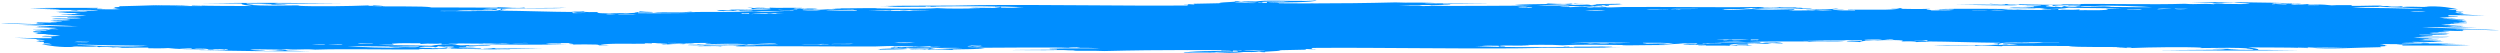<svg viewBox="0 0 2866 61" fill="none" xmlns="http://www.w3.org/2000/svg" preserveAspectRatio="none">
<path d="M2800.44 50.08C2797.94 50.07 2797.73 49.74 2794.57 49.82C2781.49 49.65 2763.24 50.17 2753.43 49.56C2753.29 48.65 2787.07 48.83 2774.98 49.56C2777.82 49.42 2785.1 49.87 2784.77 49.3C2779.53 48.69 2767.44 49 2765.18 47.98C2780.15 48.26 2793.57 48.28 2802.41 47.46C2796.33 47.49 2791.53 47.34 2788.7 46.93C2791.54 46.79 2798.82 47.24 2798.49 46.67C2790.98 46.28 2779.23 46.45 2773.02 45.88C2774 45.63 2785.1 45.77 2776.95 45.09C2784.5 45.05 2794.14 45.3 2796.54 44.56C2792.48 44.41 2783.66 44.89 2782.82 44.3C2785.12 44.26 2788.38 44.35 2788.7 44.04C2780.96 43.76 2771.22 43.76 2767.15 42.99C2777.78 42.31 2800.92 43.32 2808.28 42.2C2795.19 42.12 2779.85 42.33 2773.02 41.41C2780.41 41.61 2782.38 41.09 2788.7 41.15C2790.26 39.8 2774.48 40.78 2773.02 39.83C2785.29 39.31 2801.2 40.85 2806.33 39.57C2801.44 39.37 2789.66 39.4 2784.77 38.52C2792.63 37.91 2804.18 39.1 2808.28 38C2804.6 37.89 2789.78 37.92 2784.77 37.21C2791.06 37.04 2806.6 37.92 2804.37 37.21C2799.5 37.25 2794.87 37.26 2794.58 36.68C2800.85 36.65 2803.32 36.1 2808.28 35.89C2807.08 35.52 2800.74 35.85 2800.45 35.36C2811.14 34.99 2821.34 36.05 2827.87 35.36C2819.93 35.44 2823.45 35.27 2823.96 34.57C2819.09 34.61 2815.83 34.44 2814.16 34.04C2820.89 34.39 2830.12 34.37 2820.04 33.78C2839.1 33.33 2852.12 35.08 2865.09 34.57C2837.55 33.18 2804.6 32.52 2776.94 31.15C2802.73 30.58 2821.73 32.32 2839.61 31.94C2829.13 31.51 2816.64 31.34 2808.27 30.63C2813.51 30.47 2820.51 31.41 2823.95 30.63C2814.15 30.54 2807.65 30.01 2800.44 29.58C2809.35 29.45 2820.24 30.41 2825.9 29.84C2813.97 29.51 2804.97 28.79 2798.47 27.74C2806.48 27.96 2807.35 28.07 2810.22 27.21C2811.3 27.9 2830.37 27.63 2827.85 27.21C2822.06 27.55 2815.42 27.13 2810.22 26.69C2813.9 26.7 2814.38 26.49 2812.18 26.16C2816.24 26 2825.06 26.49 2825.9 25.9C2824.15 25.74 2814.73 25.35 2820.03 25.11C2822.92 25.24 2824.95 25.5 2827.85 25.63C2828.65 24.3 2820.27 24.2 2816.11 23.53C2819.54 23.46 2825.87 24.27 2827.85 23.53C2817.14 23.85 2825.33 22.68 2825.9 22.74C2819.72 22.06 2815.25 22.47 2804.35 21.69C2811.61 21.53 2811.36 21.64 2816.11 20.9C2799.94 21.54 2801.87 20.72 2796.52 20.11C2810.63 20.15 2811.41 20.04 2800.44 19.58C2807.9 19.53 2817.24 19.74 2818.07 18.79C2812.88 18.78 2806.53 18.93 2806.32 18.26C2809.66 18.15 2805.91 17.92 2806.32 17.47C2818.99 17.17 2837.77 17.85 2849.42 18C2839.3 17.47 2827.36 16.89 2816.12 15.89C2818.73 15.89 2821.34 15.89 2823.95 15.89C2825.1 14.86 2815.89 15.22 2814.15 14.57C2815.68 14.51 2816.43 14.35 2816.11 14.04C2818.93 13.9 2820.88 15.07 2821.98 14.3C2816.31 14.15 2824.98 13.89 2823.94 13.51C2813.07 13.34 2815.34 12.86 2816.11 11.41C2808.63 11.62 2808.53 10.85 2806.31 10.36C2810.93 10.36 2812.07 10.81 2818.06 10.63C2812.04 9.36 2796.92 6.2 2778.88 7.73C2779.76 7.66 2783.26 7.85 2782.8 8C2773.27 8.1 2758.69 7.11 2753.42 8.26C2753.66 7.6 2757.16 7.44 2751.46 7.21C2752.11 8.04 2727.03 7.38 2741.67 6.95C2733.95 6.55 2728.05 7.72 2725.99 7.21C2728 6.96 2729.95 6.69 2731.87 6.42C2718.1 6.24 2710.37 6.87 2696.61 6.69C2695.85 6.31 2694.25 6.24 2696.61 5.9C2683.81 5.91 2681.02 5.67 2673.1 6.16C2665.18 5.03 2643.45 4.36 2630 4.84C2635.01 5.63 2640.44 4.72 2643.72 5.63C2635.02 5.71 2622.81 5.28 2628.05 4.32C2623.99 4.47 2615.17 3.99 2614.33 4.58C2618.33 4.36 2625.12 5 2620.21 5.11C2616.73 4.79 2609.88 4.91 2608.45 4.32C2608.23 4.64 2607.87 4.94 2604.53 4.84C2604.8 4.35 2605.82 3.96 2608.45 3.79C2616.48 3.77 2624.51 3.74 2630 4.05C2632.62 4.05 2635.23 4.05 2637.83 4.05C2637.47 3.66 2633.11 3.81 2630 3.79C2600.26 2.73 2546.16 2.28 2518.34 2.48C2515.78 2.5 2512.91 2.46 2510.39 2.4C2511.04 2.42 2511.72 2.45 2512.48 2.48C2514.6 2.56 2530.08 3.05 2537.94 3.27C2537.94 3.53 2536.35 3.58 2535.98 3.79C2539.48 3.79 2547.38 4.5 2549.7 3.79C2546.21 3.65 2541.56 3.66 2539.91 3.27C2549.02 3.35 2552.97 2.75 2561.45 2.75C2564.46 3.66 2576.08 3.42 2579.08 4.33C2568.02 5.33 2538.41 3.64 2537.95 4.85C2523.73 3.67 2519.48 5.46 2504.64 4.33C2468.94 5.53 2409.29 4.07 2375.35 4.59C2379.05 4.71 2387.16 4.24 2385.15 5.12C2379 4.93 2356.04 4.71 2365.56 5.38C2334.49 5.9 2320.71 4.5 2285.25 4.59C2279.34 3.97 2279.34 4.61 2285.25 4.85C2292.52 4.75 2298.62 4.81 2298.97 5.64C2286.87 5.32 2263.22 5.1 2242.16 5.37C2259.58 5.53 2300.43 6.65 2312.69 5.9C2311.32 5.38 2301.76 5.96 2300.94 5.37C2303.46 5.01 2309.44 5.11 2314.64 5.11C2309.33 6.53 2339.61 5.2 2340.1 6.69C2334.15 6.85 2323.22 6.35 2320.52 6.95C2326.88 6.97 2332.57 7.09 2336.19 7.48C2325.75 7.2 2335.7 8.03 2330.32 8.27C2327.28 7.84 2321.18 8.16 2318.56 8.53C2321.41 8.68 2328.68 8.23 2328.36 8.79C2322.3 9.27 2308.04 7.81 2302.9 9.31C2313.65 9.34 2328.17 9.7 2338.16 9.57C2335.86 9.53 2332.6 9.62 2332.28 9.31C2343.03 8.92 2340.88 10.26 2347.95 10.36C2361.92 10.07 2365.45 9.94 2371.46 8.78C2393.36 9.45 2413.12 9.13 2432.19 9.83C2425.74 9.84 2422.44 10.27 2414.56 10.09C2414.11 10.58 2416.76 10.67 2416.52 11.14C2405.49 12.21 2395.35 11.48 2383.21 11.66C2383.99 11.28 2385.57 11.22 2383.21 10.87C2372.69 11.87 2365.41 10.48 2361.66 11.4C2356.35 11.59 2363.07 10.16 2357.74 10.35C2354.97 10.76 2345 10.19 2340.11 10.88C2341.48 11.4 2351.04 10.82 2351.87 11.41C2330.44 11.56 2320.64 11.06 2306.81 11.15C2309.11 11.19 2312.37 11.11 2312.69 11.41C2305.36 11.43 2299.15 11.3 2295.06 10.88C2303.45 10.37 2313.5 10.77 2318.56 10.35C2288.89 10.41 2252.31 9.42 2216.7 10.62C2227.94 10.75 2237.99 10.34 2240.2 11.14C2234.79 11.37 2221.82 10.6 2222.57 11.66C2228.58 11.69 2232.15 11.08 2238.25 11.66C2232.34 11.97 2224.72 11.89 2212.79 11.92C2217.63 11.28 2207.23 11.33 2208.87 10.34C2210.39 10.28 2212.73 10.33 2212.79 10.08C2201.86 10.54 2183.69 10.26 2177.53 10.08C2185.04 10.13 2178.25 9.86 2179.48 9.29C2176.61 9.3 2163.45 9.19 2169.69 9.55C2172.61 9.59 2176.91 9.46 2177.52 9.82C2166.42 11.93 2150.09 10.74 2118.74 11.13C2116.19 12.38 2128.07 10.52 2126.59 11.92C2119.99 11.76 2108.39 12.26 2105.03 11.66C2109.9 11.7 2113.17 11.52 2114.84 11.14C2110.77 10.98 2101.96 11.47 2101.12 10.88C2098.04 10.08 2113.08 10.43 2105.03 9.83C2097.24 10.69 2091.36 11.09 2081.53 10.62C2081.07 11.34 2071.86 10.9 2069.78 11.41C2075.1 11.86 2078.95 10.99 2081.53 11.93C2069.52 11.63 2054.32 12.51 2050.18 11.67C2056.76 12.09 2058.72 10.58 2056.06 10.62C2038.61 10.75 2024.5 11.79 2009.05 10.35C1997.77 10.42 1987.64 12.03 1975.75 11.14C1979.23 11.01 1974.9 10.86 1973.79 10.62C1990.6 10.34 1998.46 10.5 2007.1 9.57C2004.17 9.53 1999.86 9.67 1999.25 9.31C2003.31 9.47 2012.13 8.99 2012.97 9.57C2010.58 9.6 2008.33 9.65 2009.05 10.1C2031.42 10.46 2054.75 9.23 2065.86 10.36C2066.61 9.27 2073.81 10.62 2077.61 9.57C2057.5 8.66 2037.82 10.45 2014.93 9.31C2030.01 9.1 2043.55 8.79 2058.03 9.05C2058.83 8.72 2060.55 8.51 2063.9 8.52C2075.77 7.75 2040.21 9.06 2040.4 8C2039.09 8.89 2022.51 9.09 2016.89 8.52C2020.26 8.53 2021.91 8.32 2022.77 8C1984.31 8.74 1910.06 7.72 1862.13 8C1858.76 8.02 1834.31 9.21 1842.54 8C1834.07 8.57 1829.49 8.23 1824.91 8.26C1832.37 8.41 1817.28 8.87 1819.04 8.26C1825.47 8.05 1831.5 6.25 1836.66 7.47C1837.64 6.72 1846.92 7.09 1844.5 5.89C1838.21 5.66 1841.82 6.76 1836.66 6.68C1838.11 5.78 1829.45 6.25 1828.83 5.63C1842.41 5.79 1852.31 5.45 1860.19 4.84C1856.51 4.85 1856.03 4.64 1858.21 4.32C1846.85 4.55 1833.02 4.44 1824.91 5.11C1835.47 4.88 1826.9 5.82 1824.91 6.16C1822.51 4.75 1789.69 6.66 1803.36 5.11C1798.5 5.07 1795.23 5.25 1793.56 5.63C1796.94 5.62 1798.59 5.83 1799.44 6.15C1790.81 6.28 1771.18 6.62 1762.22 6.15C1786.98 5.45 1796.96 4.05 1822.94 5.1C1821.96 4.06 1808.66 5.01 1805.33 4.05C1805.1 4.37 1804.73 4.67 1801.4 4.57C1801.2 4.28 1804.24 4.16 1801.4 4.05C1792.33 5.05 1778.76 4.19 1772 3.87C1773.53 3.99 1774.2 4.22 1773.97 4.57C1760.78 4.82 1746.14 4.87 1736.74 5.62C1742.93 6.52 1748.47 5.91 1756.33 6.41C1722 6.47 1658.5 7.28 1640.76 6.41C1640.49 7.2 1620.2 7.1 1630.96 6.41C1620.31 6.44 1610.63 6.33 1603.54 5.89C1629.04 5.58 1645.01 6.09 1662.3 5.36C1665.33 4.25 1651.42 5.42 1654.47 4.31C1672.23 4.32 1739.52 3.77 1681.89 3.78C1668.42 3.42 1634.32 4.41 1632.92 3.52C1632.64 3.34 1657.07 3.89 1640.75 3.26C1621.48 2.51 1618.16 3.49 1599.62 2.74C1566.76 3.59 1535.33 3.88 1506.02 3.89C1505.78 3.86 1505.53 3.82 1505.29 3.79C1504.14 3.8 1502.84 3.84 1501.47 3.89C1495.44 3.89 1489.5 3.87 1483.66 3.85C1483.7 3.83 1483.74 3.81 1483.74 3.79C1483.55 3.81 1483.35 3.83 1483.15 3.85C1477.38 3.83 1471.71 3.79 1466.14 3.75C1466.68 2.81 1455.85 3.4 1454.35 2.73C1466.57 3.13 1508.02 2.74 1509.22 0.36C1498.27 2.04 1465.94 0.2 1448.49 0.89C1444.9 1.03 1442.18 1.38 1439.94 1.67C1436.56 1.65 1433.76 1.6 1431.39 1.6C1431.21 1.54 1431.03 1.49 1430.85 1.42C1430.79 1.48 1430.77 1.54 1430.76 1.6C1427.4 1.61 1424.92 1.72 1422.79 2.14C1419.62 1.91 1422.16 1.31 1415.18 1.42C1420.71 2.41 1400.48 2.19 1397.56 3.52C1398.35 3.57 1399.13 3.61 1399.91 3.66C1389.49 3.81 1379.02 4.04 1368.47 4.32C1367.69 4.77 1371.37 4.99 1368.47 5.11C1365.31 5.07 1358.37 4.23 1356.7 4.84C1364.68 4.75 1362.3 5.69 1360.85 6.32C1285.56 6.9 1199.37 5.16 1123.29 5.89C1085.89 6.99 1047.1 6.09 1007.72 6.94C1016.31 6.93 1023.9 7.05 1029.27 7.46C1025.82 7.62 1017.75 7.15 1017.51 7.72C1031.39 8.21 1041.29 7.54 1062.57 7.72C1060.58 7.72 1060.1 7.26 1062.57 7.19C1062.98 7.52 1065.53 7.44 1067.33 7.3C1062.45 7.87 1077.56 8.26 1072.36 7.72C1070.83 7.66 1068.49 7.71 1068.43 7.46C1107.06 6.83 1149.76 7.18 1174.22 8.25C1160.05 8.37 1170.93 9.25 1148.74 8.78C1143.95 8.43 1150.9 7.8 1146.79 7.73C1146.28 8.14 1142.49 7.91 1140.92 7.73C1139.2 8.58 1145.99 8.28 1146.79 8.78C1135.86 9.64 1118.6 8.23 1111.53 9.3C1117.38 9.55 1123.47 9.37 1125.24 9.56C1112.84 9.76 1087.26 10.3 1074.3 9.3C1060.58 10.38 1026.76 9.95 1001.83 9.56C1003.35 9.5 1005.69 9.55 1005.74 9.3C994.48 9.13 969.1 9.78 956.77 9.56C957.98 9.92 964.31 9.6 964.6 10.08C950.14 9.73 944.39 11.92 931.3 10.87C947.55 10.47 919.59 10.98 921.5 10.08C925.14 10.54 935.54 10.42 937.18 9.82C925.69 9.41 911.26 10.69 909.75 9.3C915.89 9.17 917.75 9.92 919.55 9.04C897.92 8.69 893.74 9.33 882.32 8.78C881.56 9.23 885.23 9.45 882.32 9.57C878.23 9.31 871.03 8.13 864.69 9.04C868.4 9.16 876.51 8.69 874.49 9.57C863.61 10.23 863.03 8.15 856.86 9.04C865.28 9.15 859.47 9.94 862.74 10.36C869.55 10.35 881.38 10.51 872.54 9.83C875.38 9.98 882.66 9.52 882.32 10.09C873.18 10.34 884.62 10.48 884.28 10.62C871.67 11.5 846.17 10.72 835.3 11.15C837.51 11.21 838.36 11.44 839.22 11.67C831.67 12.26 830.17 11.36 821.59 11.41C825.25 12.63 823.65 11.98 829.42 12.73C831.56 12.06 852.5 12.89 841.18 11.94C850.48 11.71 846.6 12.58 849.01 12.73C864.99 12.99 886.17 12.24 899.94 12.99C885.97 12.96 878.12 14.17 864.68 12.99C839.81 14.1 816.16 13.47 792.2 13.78C792.2 13.52 793.79 13.47 794.15 13.26C777.03 14.94 762.15 12.61 749.1 14.58C762.12 14.39 785.37 14.45 800.03 14.84C774.41 14.9 755 15.48 731.48 15.1C731.48 14.84 731.48 14.58 731.48 14.31C740.85 14.22 746.32 14.96 749.1 13.78C743.32 13.59 736.98 13.48 733.43 12.99C733.65 14.12 726.11 14.22 727.55 14.83C725.98 14.55 705.27 16.13 717.76 14.83C705.7 15.48 677.15 15.75 686.41 13.78C679.9 13.87 670 14.22 668.78 12.99C662.06 13.87 647.2 12.61 658.98 13.78C627.85 13.58 603.58 12.45 572.79 12.2C573.41 11.58 578.86 11.61 580.62 11.15C571.48 11.21 577.84 10.84 574.76 10.1C574.65 12.51 564.66 12.84 539.47 12.2C540.08 12.56 544.39 12.42 547.31 12.46C548.73 13.02 526.16 12.59 517.93 12.72C514.67 12.69 500.19 12.86 506.17 12.46C512.05 12.46 517.93 12.46 523.8 12.46C532.69 11.1 553.5 12.26 568.86 11.41C570.87 10.67 571.09 10.29 562.98 10.36C571.09 11.29 560.1 10.55 553.18 10.62C556.62 9.86 564.76 9.72 574.73 9.83C574.75 9.92 574.76 10.01 574.75 10.09C596 8.77 634.6 10.44 649.17 8.78C640.8 9.25 620.74 8.97 602.16 9.3C601.4 8.92 599.8 8.85 602.16 8.51C592.14 10.02 583.15 8.37 570.81 8.25C570.73 8.25 570.45 8.77 568.86 8.78C546.13 8.85 516.71 8.35 494.42 8.52C487.24 6.57 443 7.91 425.85 6.94C431.07 6.94 437.04 6.84 439.57 7.2C438.62 6.45 432.14 6.45 427.82 6.15C429.75 7.1 417.54 6.66 423.9 6.15C398.62 7.16 361.1 7.65 340.88 6.6C342.06 6.59 342.96 6.46 343.59 6.15C317.87 6.24 301.88 7.11 284.81 5.36C287.11 5.32 290.37 5.4 290.69 5.1C286.14 5.01 281.51 4.93 282.86 4.05C293.2 4.06 302.88 4.17 310.28 4.57C279.28 4.77 321.04 4.53 310.28 5.36C320.72 5.13 324.93 5.52 329.88 4.83C320.52 4.58 318.87 4.92 314.2 4.04C337.96 4.4 364.49 3.75 392.52 3.69C341.33 3.42 281.75 2.83 230.91 3.89C245.22 3.78 260.75 4 277 4.04C276.1 5.65 284.1 6.06 288.74 6.93C255.28 6.59 248.43 7.1 220.19 6.14C217.42 7.3 231.91 6.14 231.94 6.93C208.85 6.9 196.05 7.13 175.13 6.41C193.44 6.42 205.85 6.37 218.23 6.67C196.52 4.4 162.2 6.89 135.95 7.19C140.41 8.28 132.86 7.99 130.07 8.51C132.28 8.1 132.8 9.11 128.95 9.3C133.53 9.44 132.74 10.29 137.9 10.35C130.82 11.19 109.33 10.42 98.72 10.09C104.68 9.93 115.6 10.43 118.31 9.83C110.42 9.89 110.28 9.87 112.43 9.04C86.86 9.11 47.72 8.77 34.07 9.57C46.04 9.89 59.85 9.97 69.33 10.62C55.53 10.99 38.54 11.12 65.41 11.15C67.91 11.16 68.12 11.49 71.28 11.41C84.36 11.58 102.61 11.06 112.42 11.67C112.56 12.58 78.78 12.4 90.87 11.67C88.03 11.81 80.75 11.36 81.08 11.93C86.32 12.54 98.41 12.23 100.67 13.25C85.7 12.97 72.28 12.95 63.44 13.77C69.52 13.74 74.32 13.89 77.15 14.3C74.31 14.44 67.03 13.99 67.36 14.56C74.87 14.95 86.62 14.78 92.83 15.35C91.85 15.6 80.75 15.46 88.9 16.14C81.35 16.18 71.71 15.93 69.31 16.67C73.37 16.82 82.19 16.34 83.03 16.93C80.73 16.97 77.47 16.88 77.15 17.19C84.89 17.47 94.63 17.47 98.7 18.24C88.07 18.92 64.93 17.91 57.57 19.03C70.66 19.11 86 18.9 92.83 19.82C85.44 19.62 83.47 20.14 77.15 20.08C75.59 21.43 91.37 20.45 92.83 21.4C80.56 21.92 64.65 20.38 59.52 21.66C64.41 21.86 76.19 21.83 81.08 22.71C73.22 23.32 61.67 22.13 57.57 23.23C61.25 23.34 76.07 23.31 81.08 24.02C74.79 24.19 59.25 23.31 61.48 24.02C66.35 23.98 70.98 23.97 71.27 24.55C65 24.58 62.53 25.13 57.57 25.34C58.77 25.71 65.11 25.38 65.4 25.87C54.71 26.24 44.51 25.18 37.98 25.87C45.92 25.79 42.4 25.96 41.89 26.66C46.76 26.62 50.02 26.79 51.69 27.19C44.96 26.84 35.73 26.86 45.81 27.45C26.75 27.9 13.73 26.15 0.76 26.66C28.3 28.05 61.25 28.71 88.91 30.08C63.12 30.65 44.12 28.91 26.24 29.29C36.72 29.72 49.21 29.89 57.58 30.6C52.34 30.76 45.34 29.82 41.9 30.6C51.7 30.69 58.2 31.22 65.41 31.65C56.5 31.78 45.61 30.82 39.95 31.39C51.88 31.72 60.88 32.44 67.38 33.49C59.37 33.27 58.5 33.16 55.63 34.02C54.55 33.33 35.48 33.6 38 34.02C43.79 33.68 50.43 34.1 55.63 34.54C51.95 34.53 51.47 34.74 53.67 35.07C49.61 35.23 40.79 34.74 39.95 35.33C41.7 35.49 51.12 35.88 45.82 36.12C42.93 35.99 40.9 35.73 38 35.6C37.2 36.93 45.58 37.03 49.74 37.7C46.31 37.77 39.98 36.96 38 37.7C48.71 37.38 40.52 38.55 39.95 38.49C46.13 39.17 50.6 38.76 61.5 39.54C54.24 39.7 54.49 39.59 49.74 40.33C65.93 39.7 64 40.53 69.36 41.14C55.25 41.1 54.47 41.21 65.44 41.67C57.98 41.72 48.64 41.51 47.81 42.46C53 42.47 59.35 42.32 59.56 42.99C56.22 43.1 59.97 43.33 59.56 43.78C46.89 44.08 28.11 43.4 16.46 43.25C26.58 43.78 38.52 44.36 49.76 45.36C47.15 45.36 44.54 45.36 41.93 45.36C40.78 46.39 49.99 46.03 51.73 46.68C50.2 46.74 49.45 46.9 49.77 47.21C46.95 47.35 45 46.18 43.9 46.95C49.57 47.1 40.9 47.36 41.94 47.74C52.81 47.91 50.54 48.39 49.77 49.84C57.25 49.63 57.35 50.4 59.57 50.89C54.95 50.89 53.81 50.44 47.82 50.62C53.84 51.89 68.97 55.05 87 53.52C86.11 53.59 82.62 53.4 83.08 53.25C92.61 53.15 107.19 54.14 112.46 52.99C112.22 53.65 108.72 53.81 114.42 54.04C113.77 53.21 138.85 53.87 124.21 54.3C131.93 54.7 137.83 53.53 139.89 54.04C137.88 54.29 135.93 54.56 134.01 54.83C147.78 55.01 155.51 54.38 169.27 54.56C170.03 54.94 171.63 55.01 169.27 55.35C182.07 55.34 184.86 55.58 192.78 55.09C200.7 56.22 222.43 56.89 235.88 56.41C230.87 55.62 225.44 56.53 222.16 55.62C230.86 55.54 243.07 55.97 237.83 56.93C241.89 56.78 250.71 57.26 251.55 56.67C247.55 56.89 240.76 56.25 245.67 56.14C249.15 56.46 256 56.34 257.43 56.93C257.65 56.61 258.01 56.31 261.35 56.41C261.08 56.9 260.06 57.29 257.43 57.46C249.4 57.48 241.37 57.51 235.88 57.2C233.26 57.2 230.65 57.2 228.05 57.2C228.41 57.59 232.77 57.44 235.88 57.46C265.62 58.52 319.72 58.97 347.54 58.77C350.1 58.75 352.97 58.79 355.49 58.85C354.84 58.83 354.16 58.8 353.4 58.77C351.28 58.69 335.8 58.2 327.94 57.98C327.94 57.72 329.53 57.67 329.9 57.46C326.4 57.46 318.5 56.75 316.18 57.46C319.67 57.6 324.32 57.59 325.97 57.98C316.86 57.9 312.91 58.5 304.43 58.5C301.42 57.59 289.8 57.83 286.8 56.92C297.86 55.92 327.47 57.61 327.93 56.4C342.15 57.58 346.4 55.79 361.24 56.92C396.94 55.72 456.59 57.18 490.53 56.66C486.83 56.54 478.72 57.01 480.73 56.13C486.88 56.32 509.84 56.54 500.32 55.87C531.39 55.35 545.17 56.75 580.63 56.66C586.54 57.28 586.54 56.64 580.63 56.4C573.36 56.5 567.26 56.44 566.91 55.61C579.01 55.93 602.66 56.15 623.72 55.88C606.3 55.72 565.45 54.6 553.19 55.35C554.56 55.87 564.12 55.29 564.94 55.88C562.42 56.24 556.44 56.14 551.24 56.14C556.55 54.72 526.27 56.05 525.78 54.56C531.73 54.4 542.66 54.9 545.36 54.3C539 54.28 533.3 54.16 529.69 53.77C540.13 54.05 530.18 53.22 535.56 52.98C538.6 53.41 544.7 53.09 547.32 52.72C544.47 52.57 537.2 53.02 537.52 52.46C543.58 51.98 557.84 53.44 562.98 51.94C552.23 51.91 537.71 51.55 527.72 51.68C530.02 51.72 533.28 51.63 533.6 51.94C522.85 52.33 525 50.99 517.93 50.89C503.96 51.18 500.43 51.31 494.42 52.47C472.52 51.8 452.76 52.12 433.69 51.42C440.14 51.41 443.44 50.98 451.32 51.16C451.77 50.67 449.12 50.58 449.36 50.11C460.39 49.04 470.53 49.77 482.67 49.59C481.89 49.97 480.31 50.03 482.67 50.38C493.19 49.38 500.47 50.77 504.22 49.85C509.53 49.66 502.81 51.09 508.14 50.9C510.91 50.49 520.88 51.06 525.77 50.37C524.4 49.85 514.84 50.43 514.01 49.84C535.44 49.69 545.24 50.19 559.07 50.1C556.77 50.06 553.51 50.14 553.19 49.84C560.52 49.82 566.73 49.95 570.82 50.37C562.43 50.88 552.38 50.48 547.32 50.9C576.99 50.84 613.57 51.83 649.18 50.63C637.94 50.5 627.89 50.91 625.68 50.11C631.09 49.88 644.06 50.65 643.31 49.59C637.3 49.56 633.73 50.17 627.63 49.59C633.54 49.28 641.16 49.36 653.09 49.33C648.25 49.97 658.65 49.92 657.01 50.91C655.49 50.97 653.15 50.92 653.09 51.17C664.02 50.71 682.19 50.99 688.35 51.17C680.84 51.12 687.63 51.39 686.4 51.96C689.27 51.95 702.43 52.06 696.19 51.7C693.27 51.66 688.97 51.79 688.36 51.43C699.46 49.32 715.79 50.51 747.14 50.12C749.69 48.87 737.81 50.73 739.29 49.33C745.89 49.49 757.49 48.99 760.85 49.59C755.98 49.55 752.71 49.73 751.04 50.11C755.11 50.27 763.92 49.78 764.76 50.37C767.84 51.17 752.8 50.82 760.85 51.42C768.64 50.56 774.52 50.16 784.35 50.63C784.81 49.91 794.02 50.35 796.1 49.84C790.78 49.39 786.93 50.26 784.35 49.32C796.36 49.62 811.56 48.74 815.7 49.58C809.12 49.16 807.16 50.67 809.82 50.63C827.27 50.5 841.38 49.46 856.83 50.9C868.11 50.83 878.24 49.22 890.13 50.11C886.65 50.24 890.98 50.39 892.09 50.63C875.28 50.91 867.42 50.75 858.78 51.68C861.71 51.72 866.02 51.58 866.63 51.94C862.57 51.78 853.75 52.26 852.91 51.68C855.3 51.65 857.55 51.6 856.83 51.15C834.46 50.79 811.13 52.02 800.02 50.89C799.27 51.98 792.07 50.63 788.27 51.68C808.38 52.59 828.06 50.8 850.95 51.94C835.87 52.15 822.33 52.46 807.85 52.2C807.05 52.53 805.33 52.74 801.98 52.73C790.11 53.5 825.67 52.19 825.48 53.25C826.79 52.36 843.37 52.16 848.99 52.73C845.62 52.72 843.97 52.93 843.11 53.25C881.57 52.51 955.82 53.53 1003.75 53.25C1007.12 53.23 1031.57 52.04 1023.34 53.25C1031.81 52.68 1036.39 53.02 1040.97 52.99C1033.51 52.84 1048.6 52.38 1046.84 52.99C1040.41 53.2 1034.38 55 1029.22 53.78C1028.24 54.53 1018.96 54.16 1021.38 55.36C1027.67 55.59 1024.06 54.49 1029.22 54.57C1027.77 55.47 1036.43 55 1037.05 55.62C1023.47 55.46 1013.57 55.8 1005.69 56.41C1009.37 56.4 1009.85 56.61 1007.67 56.93C1019.03 56.7 1032.86 56.81 1040.97 56.14C1030.41 56.37 1038.98 55.43 1040.97 55.09C1043.37 56.5 1076.19 54.59 1062.52 56.14C1067.38 56.18 1070.65 56 1072.32 55.62C1068.94 55.63 1067.29 55.42 1066.44 55.1C1075.07 54.97 1094.7 54.63 1103.66 55.1C1078.9 55.8 1068.92 57.2 1042.94 56.15C1043.92 57.19 1057.22 56.24 1060.55 57.2C1060.78 56.88 1061.15 56.58 1064.48 56.68C1064.68 56.97 1061.64 57.09 1064.48 57.2C1073.55 56.2 1087.12 57.06 1093.88 57.38C1092.35 57.26 1091.68 57.03 1091.91 56.68C1105.1 56.43 1119.74 56.38 1129.14 55.63C1122.95 54.73 1117.41 55.34 1109.55 54.84C1143.88 54.78 1207.38 53.97 1225.12 54.84C1225.39 54.05 1245.68 54.15 1234.92 54.84C1245.57 54.81 1255.25 54.92 1262.34 55.36C1236.84 55.67 1220.87 55.16 1203.58 55.89C1200.55 57 1214.46 55.83 1211.41 56.94C1193.65 56.93 1126.36 57.48 1183.99 57.47C1197.46 57.83 1231.56 56.84 1232.96 57.73C1233.24 57.91 1208.81 57.36 1225.13 57.99C1244.4 58.74 1247.72 57.76 1266.26 58.51C1299.12 57.66 1330.55 57.37 1359.86 57.36C1360.1 57.39 1360.35 57.43 1360.59 57.46C1361.74 57.45 1363.04 57.41 1364.41 57.36C1370.44 57.36 1376.38 57.38 1382.22 57.4C1382.18 57.42 1382.14 57.44 1382.14 57.46C1382.33 57.44 1382.53 57.42 1382.73 57.4C1388.5 57.42 1394.17 57.46 1399.74 57.5C1399.2 58.44 1410.03 57.85 1411.53 58.52C1399.31 58.12 1357.86 58.51 1356.66 60.89C1367.61 59.21 1399.94 61.05 1417.39 60.36C1420.98 60.22 1423.7 59.87 1425.94 59.58C1429.32 59.6 1432.12 59.65 1434.49 59.65C1434.67 59.71 1434.85 59.76 1435.03 59.83C1435.09 59.77 1435.11 59.71 1435.12 59.65C1438.48 59.64 1440.96 59.53 1443.09 59.11C1446.26 59.34 1443.72 59.94 1450.7 59.83C1445.17 58.84 1465.4 59.06 1468.32 57.73C1467.53 57.68 1466.75 57.64 1465.97 57.59C1476.39 57.44 1486.86 57.21 1497.41 56.93C1498.19 56.48 1494.51 56.26 1497.41 56.14C1500.57 56.18 1507.51 57.02 1509.18 56.41C1501.2 56.5 1503.58 55.56 1505.03 54.93C1580.32 54.35 1666.51 56.09 1742.59 55.36C1779.99 54.26 1818.78 55.16 1858.16 54.31C1849.57 54.32 1841.98 54.2 1836.61 53.79C1840.06 53.63 1848.13 54.1 1848.37 53.53C1834.49 53.04 1824.59 53.71 1803.31 53.53C1805.3 53.53 1805.78 53.99 1803.31 54.06C1802.9 53.73 1800.35 53.81 1798.55 53.95C1803.43 53.38 1788.32 52.99 1793.52 53.53C1795.05 53.59 1797.39 53.54 1797.45 53.79C1758.82 54.42 1716.12 54.07 1691.66 53C1705.83 52.88 1694.95 52 1717.14 52.47C1721.93 52.82 1714.98 53.45 1719.09 53.52C1719.6 53.11 1723.39 53.34 1724.96 53.52C1726.68 52.67 1719.89 52.97 1719.09 52.47C1730.02 51.61 1747.28 53.02 1754.35 51.95C1748.5 51.7 1742.41 51.88 1740.64 51.69C1753.04 51.49 1778.62 50.95 1791.58 51.95C1805.3 50.87 1839.12 51.3 1864.05 51.69C1862.53 51.75 1860.19 51.7 1860.14 51.95C1871.4 52.12 1896.78 51.47 1909.11 51.69C1907.9 51.33 1901.57 51.65 1901.28 51.17C1915.74 51.52 1921.49 49.33 1934.58 50.38C1918.33 50.78 1946.29 50.27 1944.38 51.17C1940.74 50.71 1930.34 50.83 1928.7 51.43C1940.19 51.84 1954.62 50.56 1956.13 51.95C1949.99 52.08 1948.13 51.33 1946.33 52.21C1967.96 52.56 1972.14 51.92 1983.56 52.47C1984.32 52.02 1980.65 51.8 1983.56 51.68C1987.65 51.94 1994.85 53.12 2001.19 52.21C1997.48 52.09 1989.37 52.56 1991.39 51.68C2002.27 51.02 2002.85 53.1 2009.02 52.21C2000.6 52.1 2006.41 51.31 2003.14 50.89C1996.33 50.9 1984.5 50.74 1993.34 51.42C1990.5 51.27 1983.22 51.73 1983.56 51.16C1992.7 50.91 1981.26 50.77 1981.6 50.63C1994.21 49.75 2019.71 50.53 2030.58 50.1C2028.37 50.04 2027.52 49.81 2026.66 49.58C2034.21 48.99 2035.71 49.89 2044.29 49.84C2040.63 48.62 2042.23 49.27 2036.46 48.52C2034.32 49.19 2013.38 48.36 2024.7 49.31C2015.4 49.54 2019.28 48.67 2016.87 48.52C2000.89 48.26 1979.71 49.01 1965.94 48.26C1979.91 48.29 1987.76 47.08 2001.2 48.26C2026.07 47.15 2049.72 47.78 2073.68 47.47C2073.68 47.73 2072.09 47.78 2071.73 47.99C2088.85 46.31 2103.73 48.64 2116.78 46.67C2103.76 46.86 2080.51 46.8 2065.85 46.41C2091.47 46.35 2110.88 45.77 2134.4 46.15C2134.4 46.41 2134.4 46.67 2134.4 46.94C2125.03 47.03 2119.56 46.29 2116.78 47.47C2122.56 47.66 2128.9 47.77 2132.45 48.26C2132.23 47.13 2139.77 47.03 2138.33 46.42C2139.9 46.7 2160.61 45.12 2148.12 46.42C2160.18 45.77 2188.73 45.5 2179.47 47.47C2185.98 47.38 2195.88 47.03 2197.1 48.26C2203.82 47.38 2218.68 48.64 2206.9 47.47C2238.03 47.67 2262.3 48.8 2293.09 49.05C2292.47 49.67 2287.02 49.64 2285.26 50.1C2294.4 50.04 2288.04 50.41 2291.12 51.15C2291.23 48.74 2301.22 48.41 2326.41 49.05C2325.8 48.69 2321.49 48.83 2318.57 48.79C2317.15 48.23 2339.72 48.66 2347.95 48.53C2351.21 48.56 2365.69 48.39 2359.71 48.79C2353.83 48.79 2347.95 48.79 2342.08 48.79C2333.19 50.15 2312.38 48.99 2297.02 49.84C2295.01 50.58 2294.79 50.96 2302.9 50.89C2294.79 49.96 2305.78 50.7 2312.7 50.63C2309.26 51.39 2301.12 51.53 2291.15 51.42C2291.13 51.33 2291.12 51.24 2291.13 51.16C2269.88 52.48 2231.28 50.81 2216.71 52.47C2225.08 52 2245.14 52.28 2263.72 51.95C2264.48 52.33 2266.08 52.4 2263.72 52.74C2273.74 51.23 2282.73 52.88 2295.07 53C2295.15 53 2295.43 52.48 2297.02 52.47C2319.75 52.4 2349.17 52.9 2371.46 52.73C2378.64 54.68 2422.88 53.34 2440.03 54.31C2434.81 54.31 2428.84 54.41 2426.31 54.05C2427.26 54.8 2433.74 54.8 2438.06 55.1C2436.13 54.15 2448.34 54.59 2441.98 55.1C2467.26 54.09 2504.78 53.6 2525 54.65C2523.82 54.66 2522.92 54.79 2522.29 55.1C2548.01 55.01 2564 54.14 2581.07 55.89C2578.77 55.93 2575.51 55.85 2575.19 56.15C2579.74 56.24 2584.37 56.32 2583.02 57.2C2572.68 57.19 2563 57.08 2555.6 56.68C2586.6 56.48 2544.84 56.72 2555.6 55.89C2545.16 56.12 2540.95 55.73 2536 56.42C2545.36 56.67 2547.01 56.33 2551.68 57.21C2527.92 56.85 2501.4 57.5 2473.36 57.56C2524.55 57.83 2584.13 58.42 2634.97 57.36C2620.66 57.47 2605.13 57.25 2588.88 57.21C2589.79 55.6 2581.78 55.19 2577.14 54.32C2610.6 54.66 2617.45 54.15 2645.69 55.11C2648.46 53.95 2633.97 55.11 2633.94 54.32C2657.03 54.35 2669.83 54.12 2690.75 54.84C2672.44 54.83 2660.03 54.88 2647.65 54.58C2669.36 56.85 2703.68 54.36 2729.93 54.06C2725.47 52.97 2733.02 53.26 2735.81 52.74C2733.61 53.15 2733.08 52.14 2736.93 51.95C2732.35 51.81 2733.14 50.96 2727.98 50.9C2735.06 50.06 2756.55 50.83 2767.16 51.16C2761.2 51.32 2750.28 50.82 2747.57 51.42C2755.46 51.36 2755.6 51.38 2753.45 52.21C2779.02 52.14 2818.16 52.48 2831.81 51.68C2819.84 51.36 2806.03 51.28 2796.55 50.63C2810.33 50.24 2827.31 50.11 2800.44 50.08ZM862.74 11.94C854.02 12.15 850.98 11.59 843.14 11.68C845.17 11.34 863.74 11 862.74 11.94ZM102.66 47.97C98.3 48.9 93.11 48.13 85.03 48.23C88.87 47.31 94.86 48.04 102.66 47.97ZM88.94 51.39C89.21 51.23 89.08 51.12 88.71 51.05C108.95 51.65 138.39 52.11 169.26 52.45C150.58 54.12 120.7 53.17 88.94 51.39ZM206.49 55.6C207.33 55.01 216.15 55.49 220.21 55.34C219.74 56.79 212.17 55.64 206.49 55.6ZM427.85 50.08C426.61 51.03 418.47 50.01 410.22 50.34C414.15 48.93 416.95 50.37 427.85 50.08ZM357.33 51.13C362.51 50.73 371.4 50.12 373 51.39C370.15 50.99 362.97 51.16 357.33 51.13ZM376.92 51.39C374.75 51.17 388.8 50.9 392.59 50.6C392.7 51.58 383.88 51.36 376.92 51.39ZM510.12 53.23C513.39 53.23 516.66 53.23 519.92 53.23C522.92 54.04 507.12 54.04 510.12 53.23ZM498.37 54.29C501.27 54.06 501.21 53.44 502.29 52.97C508.8 53.68 517.03 54.15 521.89 55.08C519.93 55.08 517.97 55.08 516.01 55.08C518.83 55.54 517.8 55.68 512.09 55.6C510.92 54.76 515.77 54.79 512.09 54.29C509.25 55 505.37 55.21 494.46 55.34C499.46 54.23 479.63 55.84 480.75 54.03C485.4 54.24 489.77 53.66 482.71 53.76C485.97 53.17 499.56 53.41 498.37 54.29ZM480.74 53.23C479.69 55.23 456.99 53.33 445.48 53.5C448.24 54.26 456.43 54.31 465.07 54.29C447.15 55.52 408.79 53.78 398.46 52.97C421.91 52.8 455.73 53.72 480.74 53.23ZM566.93 49.55C571.37 49.24 579.91 49.41 584.56 49.55C578.98 50.16 569.88 49.61 566.93 49.55ZM594.35 49.55C590.85 49.55 590.23 49.84 586.53 49.81C595.84 48.67 619.31 49.52 594.35 49.55ZM657.04 15.1C657.21 14.38 653.78 14.57 657.04 14.05C661.72 14.73 659.38 14.97 670.76 14.58C674.45 14.83 661.89 15.11 657.04 15.1ZM706.03 16.15C691.92 17.18 690.79 15.06 706.03 16.15V16.15ZM707.97 16.41C711.65 15.33 726.26 16.2 729.53 16.15C726.17 16.75 714.58 16.25 707.97 16.41ZM786.34 49.81C784.59 50.45 746.32 48.61 778.5 49.29C778.75 49.29 782.93 49.7 786.34 49.81ZM858.81 15.89C855.56 15.89 852.29 15.89 849.02 15.89C850.06 15.68 851.06 15.46 850.97 15.1C854.88 15.54 853.47 15.08 858.8 15.1C858.81 15.36 858.81 15.63 858.81 15.89ZM860.78 16.15C865.8 15.53 880.54 14.47 880.37 15.63C886.41 15.82 884.14 14.9 890.16 15.1C888.19 15.89 894.52 15.57 898.01 15.63C893.07 16.34 871.57 15.55 860.78 16.15ZM909.75 11.94C903.55 11.72 893.29 12.04 892.12 11.15C900.42 11.78 908.13 11.71 913.67 10.89C916.09 11.74 907.33 11.09 909.75 11.94ZM921.51 10.89C924.19 11.67 936.32 11.18 941.1 11.68C935.95 12.21 914.07 12.15 921.51 10.89ZM923.47 51.13C908.58 50.91 931.76 50.79 937.18 50.87C941.07 50.86 939.67 50.15 945.01 50.34C944.96 50.6 942.61 50.54 941.09 50.6C943.49 51.4 948.56 50.22 950.88 50.87C945.62 51.47 932 50.96 923.47 51.13ZM952.85 50.6C954.5 49.96 969.7 50.51 978.31 50.08C973.1 51.28 962.21 50.12 952.85 50.6ZM982.23 12.2C967.99 12.36 956.72 12.12 946.97 11.68C949.92 11.38 951.76 10.92 956.77 10.89C956.71 11.15 954.38 11.1 952.85 11.15C961.27 11.64 968.05 11.29 978.31 11.15C978.35 11.68 983.66 11.49 982.23 12.2ZM995.95 12.2C1002.81 12 1015.76 11.39 1021.42 11.94C1019.97 11.32 1028.54 11.37 1037.1 11.41C1023.29 12.03 1037.21 12.1 1042.98 11.41C1047.28 12.38 1052.43 11.81 1066.48 11.67C1048.55 13.07 1015.92 12.33 995.95 12.2ZM1025.34 49.02C1029.18 48.52 1044.8 48.67 1048.84 49.02C1040.89 49.5 1031.38 49.59 1025.34 49.02ZM1039.04 54.29C1034.8 53.79 1049.47 53.6 1052.76 53.24C1042.72 54.22 1063.28 53.36 1066.48 52.98C1066.22 54.35 1071.6 53.33 1078.23 53.77C1066.93 55.23 1050.7 53.35 1039.04 54.29ZM1109.57 53.23C1108.14 52.51 1113.45 52.7 1113.49 52.18C1118.1 52.17 1119.25 52.63 1125.24 52.44C1125.05 53.11 1117.94 53.06 1115.46 52.7C1113.44 52.88 1113.42 53.31 1109.57 53.23ZM1127.2 53.5C1117.78 54.65 1105.26 53.24 1127.2 53.5V53.5ZM1454.33 1.68C1458.83 1.52 1463.7 1.42 1471.96 1.16C1472.29 1.47 1475.55 1.38 1477.85 1.42C1474.88 1.86 1430.96 2.51 1454.33 1.68ZM1446.51 2.21C1448.47 2.21 1450.43 2.21 1452.39 2.21C1452.39 2.56 1452.39 2.91 1452.39 3.26C1449.12 3.26 1445.85 3.26 1442.58 3.26C1442.23 2.25 1444.2 3.16 1448.47 2.99C1447.44 2.79 1446.42 2.57 1446.51 2.21ZM1436.48 2.07C1435.87 2.12 1435.28 2.15 1434.71 2.14C1435.32 2.12 1435.91 2.1 1436.48 2.07ZM1440.63 3.26C1439.62 3.37 1438.6 3.45 1437.58 3.5C1434.6 3.48 1431.63 3.46 1428.65 3.46C1424.2 3.27 1419.7 2.94 1415.16 2.99C1417.97 2.06 1434.28 3.02 1440.63 3.26ZM1411.55 59.55C1407.05 59.71 1402.18 59.81 1393.92 60.07C1393.59 59.76 1390.33 59.85 1388.03 59.81C1391.01 59.37 1434.92 58.72 1411.55 59.55ZM1419.37 59.03C1417.41 59.03 1415.45 59.03 1413.49 59.03C1413.49 58.68 1413.49 58.33 1413.49 57.98C1416.76 57.98 1420.03 57.98 1423.3 57.98C1423.65 58.99 1421.68 58.08 1417.41 58.25C1418.45 58.45 1419.46 58.66 1419.37 59.03ZM1429.41 59.16C1430.02 59.11 1430.61 59.09 1431.18 59.09C1430.56 59.12 1429.97 59.14 1429.41 59.16ZM1425.26 57.97C1426.27 57.86 1427.29 57.78 1428.31 57.73C1431.29 57.75 1434.26 57.77 1437.24 57.77C1441.69 57.96 1446.19 58.29 1450.73 58.24C1447.92 59.17 1431.61 58.22 1425.26 57.97ZM1738.68 7.74C1748.1 6.58 1760.62 8 1738.68 7.74V7.74ZM1752.4 9.05C1747.79 9.06 1746.64 8.6 1740.65 8.79C1740.84 8.12 1747.95 8.17 1750.43 8.53C1752.44 8.36 1752.46 7.93 1756.31 8.01C1757.74 8.72 1752.43 8.53 1752.4 9.05ZM1840.54 12.21C1836.7 12.71 1821.08 12.56 1817.04 12.21C1825 11.73 1834.51 11.65 1840.54 12.21ZM1787.66 7.48C1798.95 6.01 1815.19 7.89 1826.84 6.95C1831.08 7.45 1816.41 7.64 1813.12 8C1823.16 7.02 1802.6 7.88 1799.4 8.26C1799.67 6.9 1794.29 7.92 1787.66 7.48ZM1844.47 49.29C1845.92 49.91 1837.35 49.86 1828.79 49.82C1842.6 49.2 1828.68 49.13 1822.91 49.82C1818.61 48.85 1813.46 49.42 1799.41 49.56C1817.34 48.17 1849.97 48.9 1869.94 49.04C1863.07 49.24 1850.12 49.85 1844.47 49.29ZM1913.03 10.63C1911.38 11.27 1896.18 10.72 1887.57 11.15C1892.78 9.96 1903.67 11.12 1913.03 10.63ZM1909.12 50.34C1909.18 50.08 1911.51 50.13 1913.04 50.08C1904.62 49.59 1897.84 49.94 1887.58 50.08C1887.55 49.56 1882.23 49.75 1883.66 49.03C1897.9 48.87 1909.17 49.11 1918.92 49.55C1915.97 49.86 1914.12 50.32 1909.12 50.34ZM1944.38 50.34C1941.7 49.56 1929.57 50.05 1924.79 49.55C1929.93 49.03 1951.82 49.09 1944.38 50.34ZM1928.7 10.37C1924.81 10.38 1926.21 11.09 1920.87 10.9C1920.92 10.64 1923.27 10.7 1924.79 10.64C1922.39 9.84 1917.32 11.02 1915 10.37C1920.27 9.77 1933.89 10.28 1942.42 10.11C1957.31 10.33 1934.12 10.45 1928.7 10.37ZM2003.14 49.29C2011.86 49.08 2014.9 49.64 2022.74 49.55C2020.72 49.89 2002.14 50.23 2003.14 49.29ZM1973.76 50.08C1965.46 49.45 1957.75 49.52 1952.21 50.34C1949.79 49.49 1958.55 50.14 1956.13 49.29C1962.33 49.51 1972.59 49.19 1973.76 50.08ZM1985.51 45.61C1979.47 45.42 1981.74 46.34 1975.72 46.14C1977.69 45.35 1971.36 45.67 1967.87 45.61C1972.8 44.9 1994.31 45.68 2005.1 45.09C2000.09 45.7 1985.35 46.76 1985.51 45.61ZM2014.91 46.14C2011 45.7 2012.41 46.16 2007.08 46.14C2007.08 45.88 2007.08 45.61 2007.08 45.35C2010.33 45.35 2013.6 45.35 2016.87 45.35C2015.82 45.56 2014.82 45.78 2014.91 46.14ZM2087.38 11.95C2087.13 11.95 2082.95 11.54 2079.54 11.43C2081.28 10.79 2119.56 12.62 2087.38 11.95ZM2136.35 45.09C2139.71 44.49 2151.31 44.99 2157.91 44.83C2154.23 45.9 2139.62 45.04 2136.35 45.09ZM2159.85 45.09C2173.97 44.05 2175.09 46.17 2159.85 45.09V45.09ZM2208.84 47.19C2204.16 46.51 2206.51 46.27 2195.12 46.66C2191.43 46.4 2203.99 46.12 2208.84 46.14C2208.67 46.86 2212.1 46.67 2208.84 47.19ZM2271.53 11.68C2275.03 11.68 2275.65 11.39 2279.35 11.42C2270.05 12.56 2246.58 11.71 2271.53 11.68ZM2281.32 11.68C2286.91 11.07 2296.01 11.63 2298.95 11.68C2294.51 12 2285.97 11.83 2281.32 11.68ZM2355.76 8C2352.49 8 2349.22 8 2345.96 8C2342.96 7.19 2358.76 7.19 2355.76 8ZM2367.51 6.95C2364.61 7.18 2364.67 7.8 2363.59 8.27C2357.08 7.56 2348.85 7.09 2343.99 6.16C2345.95 6.16 2347.91 6.16 2349.87 6.16C2347.05 5.7 2348.08 5.56 2353.79 5.64C2354.96 6.48 2350.11 6.45 2353.79 6.95C2356.63 6.24 2360.51 6.03 2371.42 5.9C2366.42 7.01 2386.25 5.4 2385.13 7.21C2380.48 7 2376.11 7.58 2383.17 7.48C2379.92 8.07 2366.32 7.83 2367.51 6.95ZM2438.04 11.16C2439.28 10.21 2447.42 11.23 2455.67 10.9C2451.73 12.3 2448.94 10.87 2438.04 11.16ZM2385.14 8C2386.19 6 2408.89 7.9 2420.4 7.73C2417.64 6.97 2409.45 6.92 2400.81 6.94C2418.74 5.71 2457.09 7.45 2467.42 8.26C2443.97 8.44 2410.15 7.51 2385.14 8ZM2473.3 10.63C2473.18 9.65 2482.01 9.87 2488.97 9.84C2491.14 10.07 2477.09 10.33 2473.3 10.63ZM2492.88 9.84C2495.73 10.24 2502.91 10.07 2508.55 10.1C2503.37 10.51 2494.48 11.12 2492.88 9.84ZM2645.68 5.9C2646.15 4.45 2653.72 5.59 2659.4 5.64C2658.55 6.22 2649.73 5.74 2645.68 5.9ZM2763.23 13.26C2767.58 12.33 2772.78 13.1 2780.86 13C2777.02 13.92 2771.03 13.19 2763.23 13.26ZM2696.62 8.79C2715.31 7.11 2745.18 8.06 2776.94 9.84C2776.67 10 2776.8 10.11 2777.17 10.18C2756.93 9.59 2727.49 9.13 2696.62 8.79Z" fill="#008EFF"/>
</svg>
